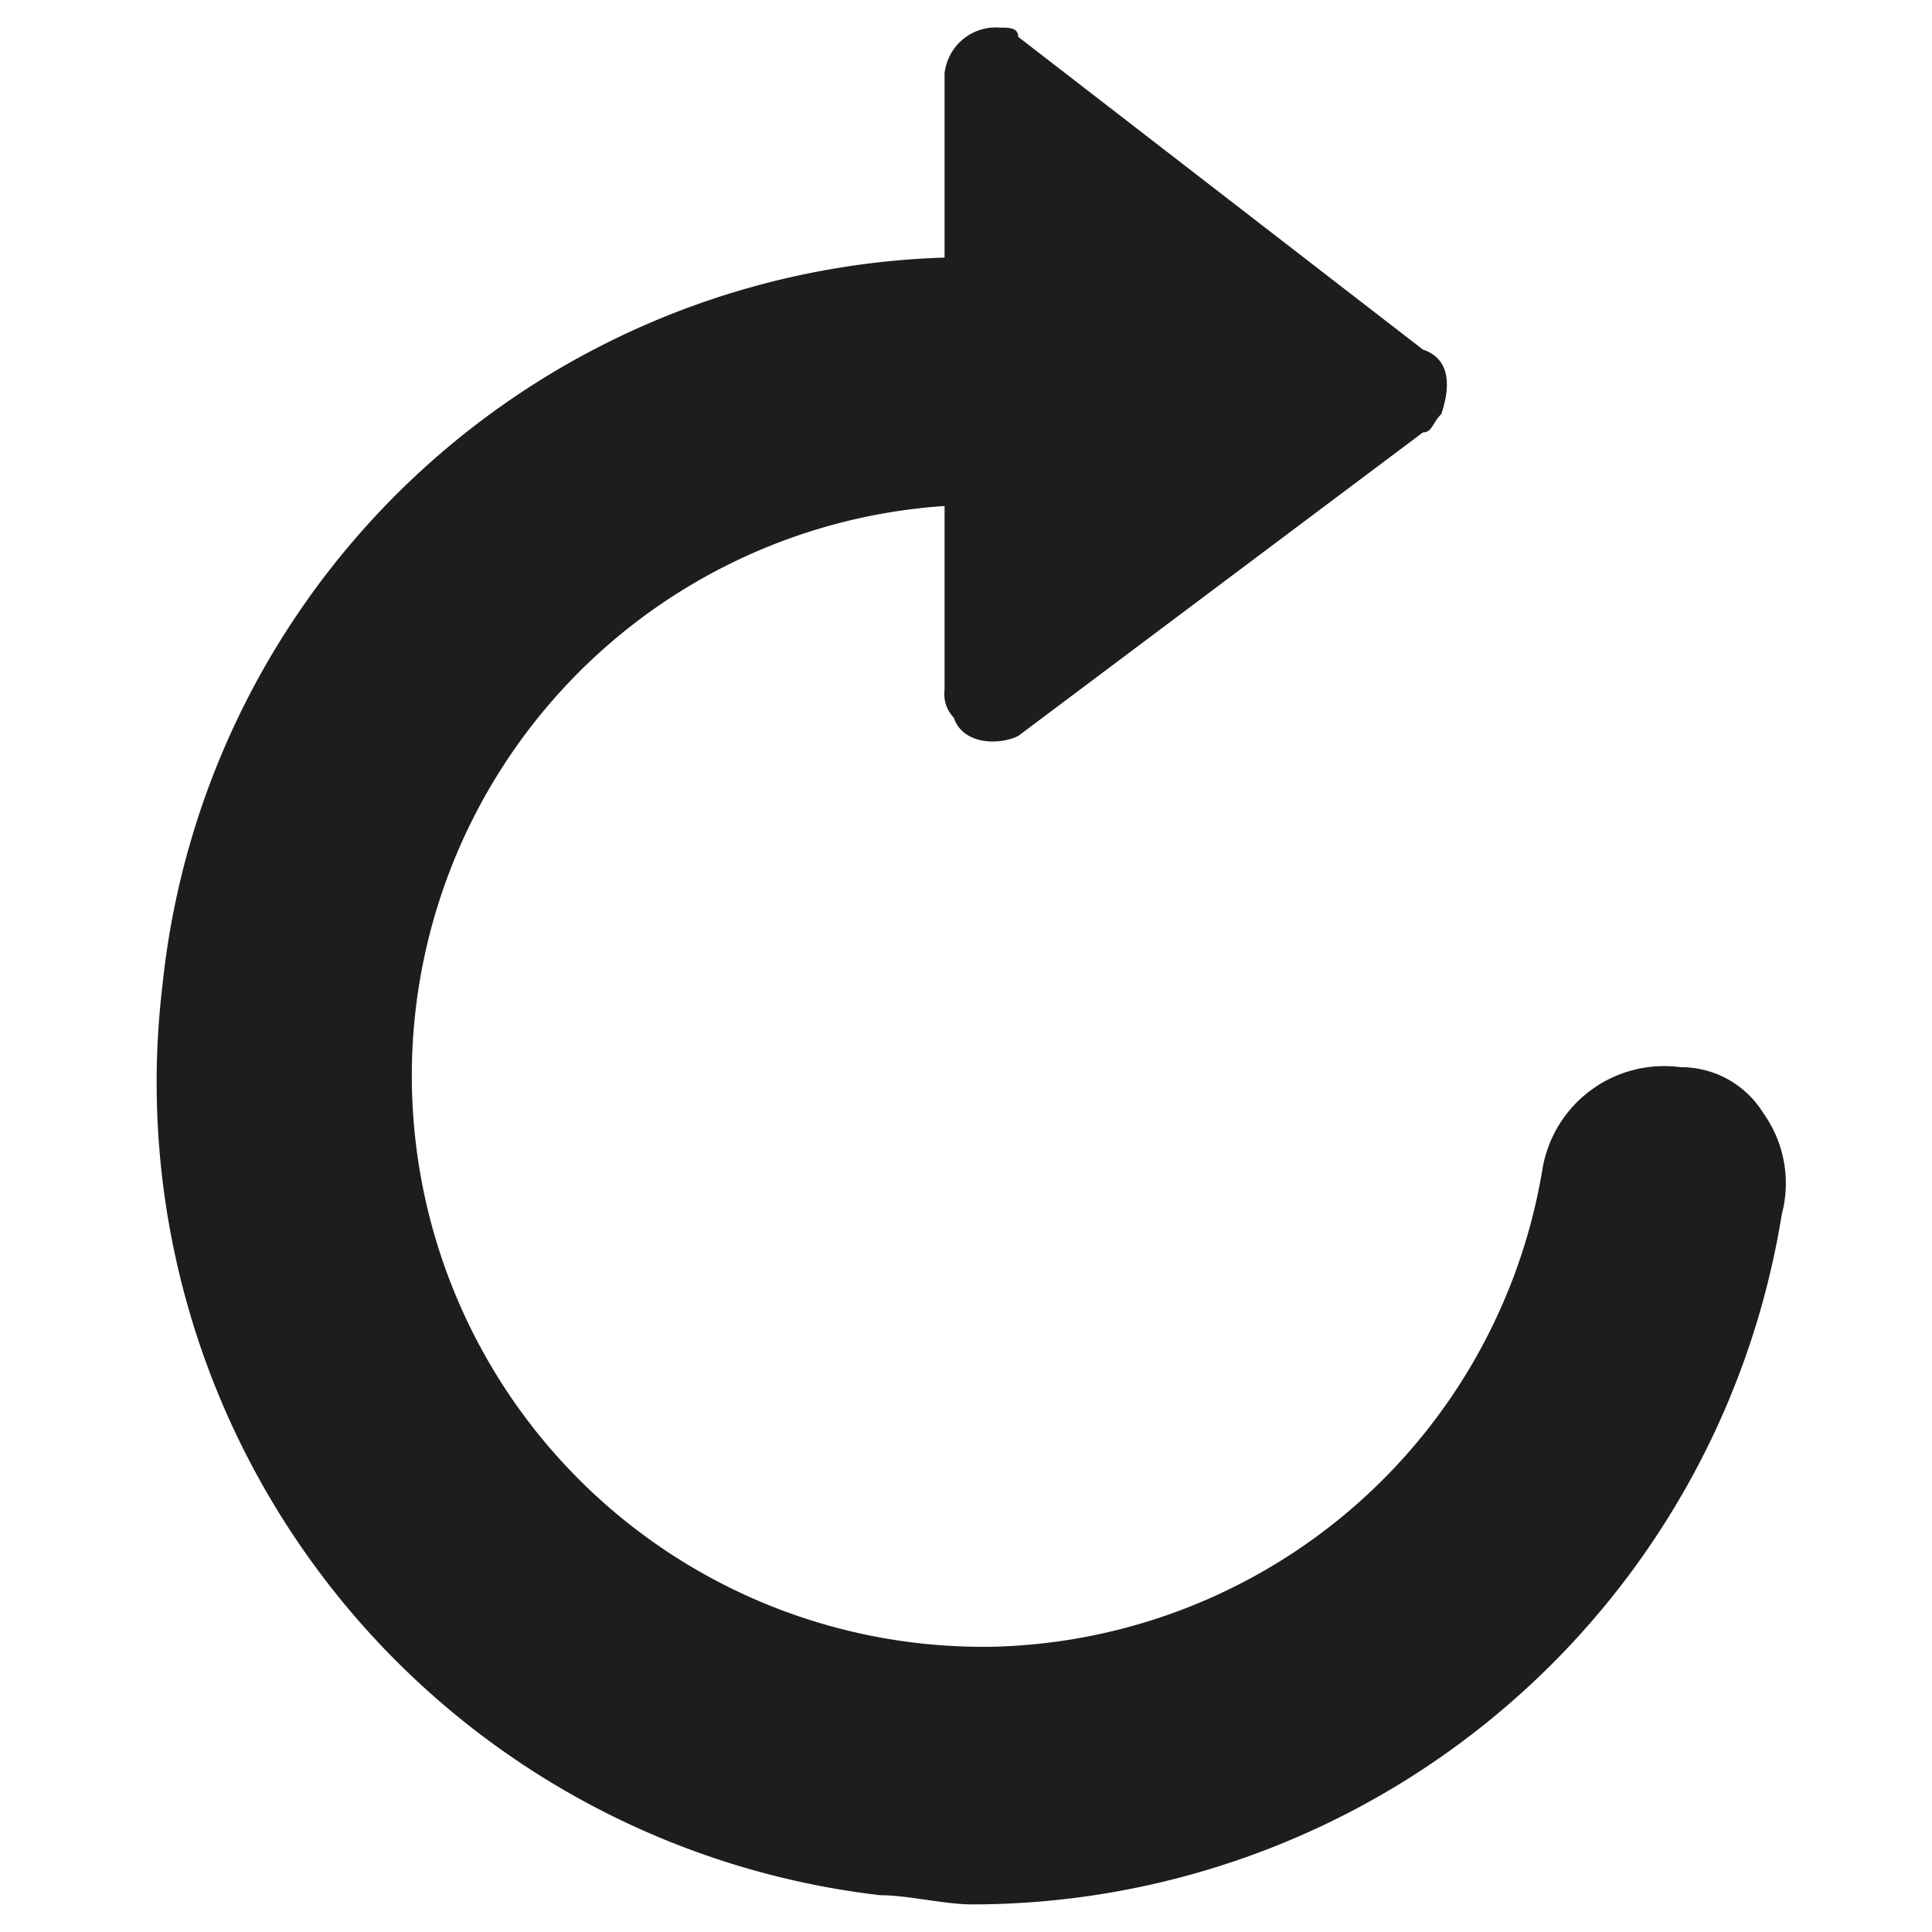 <svg xmlns="http://www.w3.org/2000/svg" viewBox="0 0 21 21">
  <defs>
    <style>
      .cls-1 {
        fill: none;
      }

      .cls-2 {
        fill: #1d1d1d;
      }
    </style>
  </defs>
  <g id="Group_1" data-name="Group 1" transform="translate(-496 -337)">
    <rect id="Rectangle_5" data-name="Rectangle 5" class="cls-1" width="21" height="21" transform="translate(496 337)"/>
    <path id="refresh_copy" data-name="refresh copy" class="cls-2" d="M17.5,11.8a1.05,1.05,0,0,0-.9-.5,1.341,1.341,0,0,0-1.5,1.1,6.206,6.206,0,0,1-6,5.2H9A6.207,6.207,0,0,1,8.6,5.2v2a.367.367,0,0,0,.1.3c.1.3.5.3.7.2l4.4-3.3c.1,0,.1-.1.2-.2.1-.3.1-.6-.2-.7L9.4.1c0-.1-.1-.1-.2-.1a.56.56,0,0,0-.6.5v2A8.821,8.821,0,0,0,.1,10.4a8.893,8.893,0,0,0,7.8,9.9h0c.3,0,.7.1,1,.1a8.919,8.919,0,0,0,8.8-7.5A1.311,1.311,0,0,0,17.5,11.8Z" transform="translate(497.667 337.3)"/>
  </g>
</svg>
